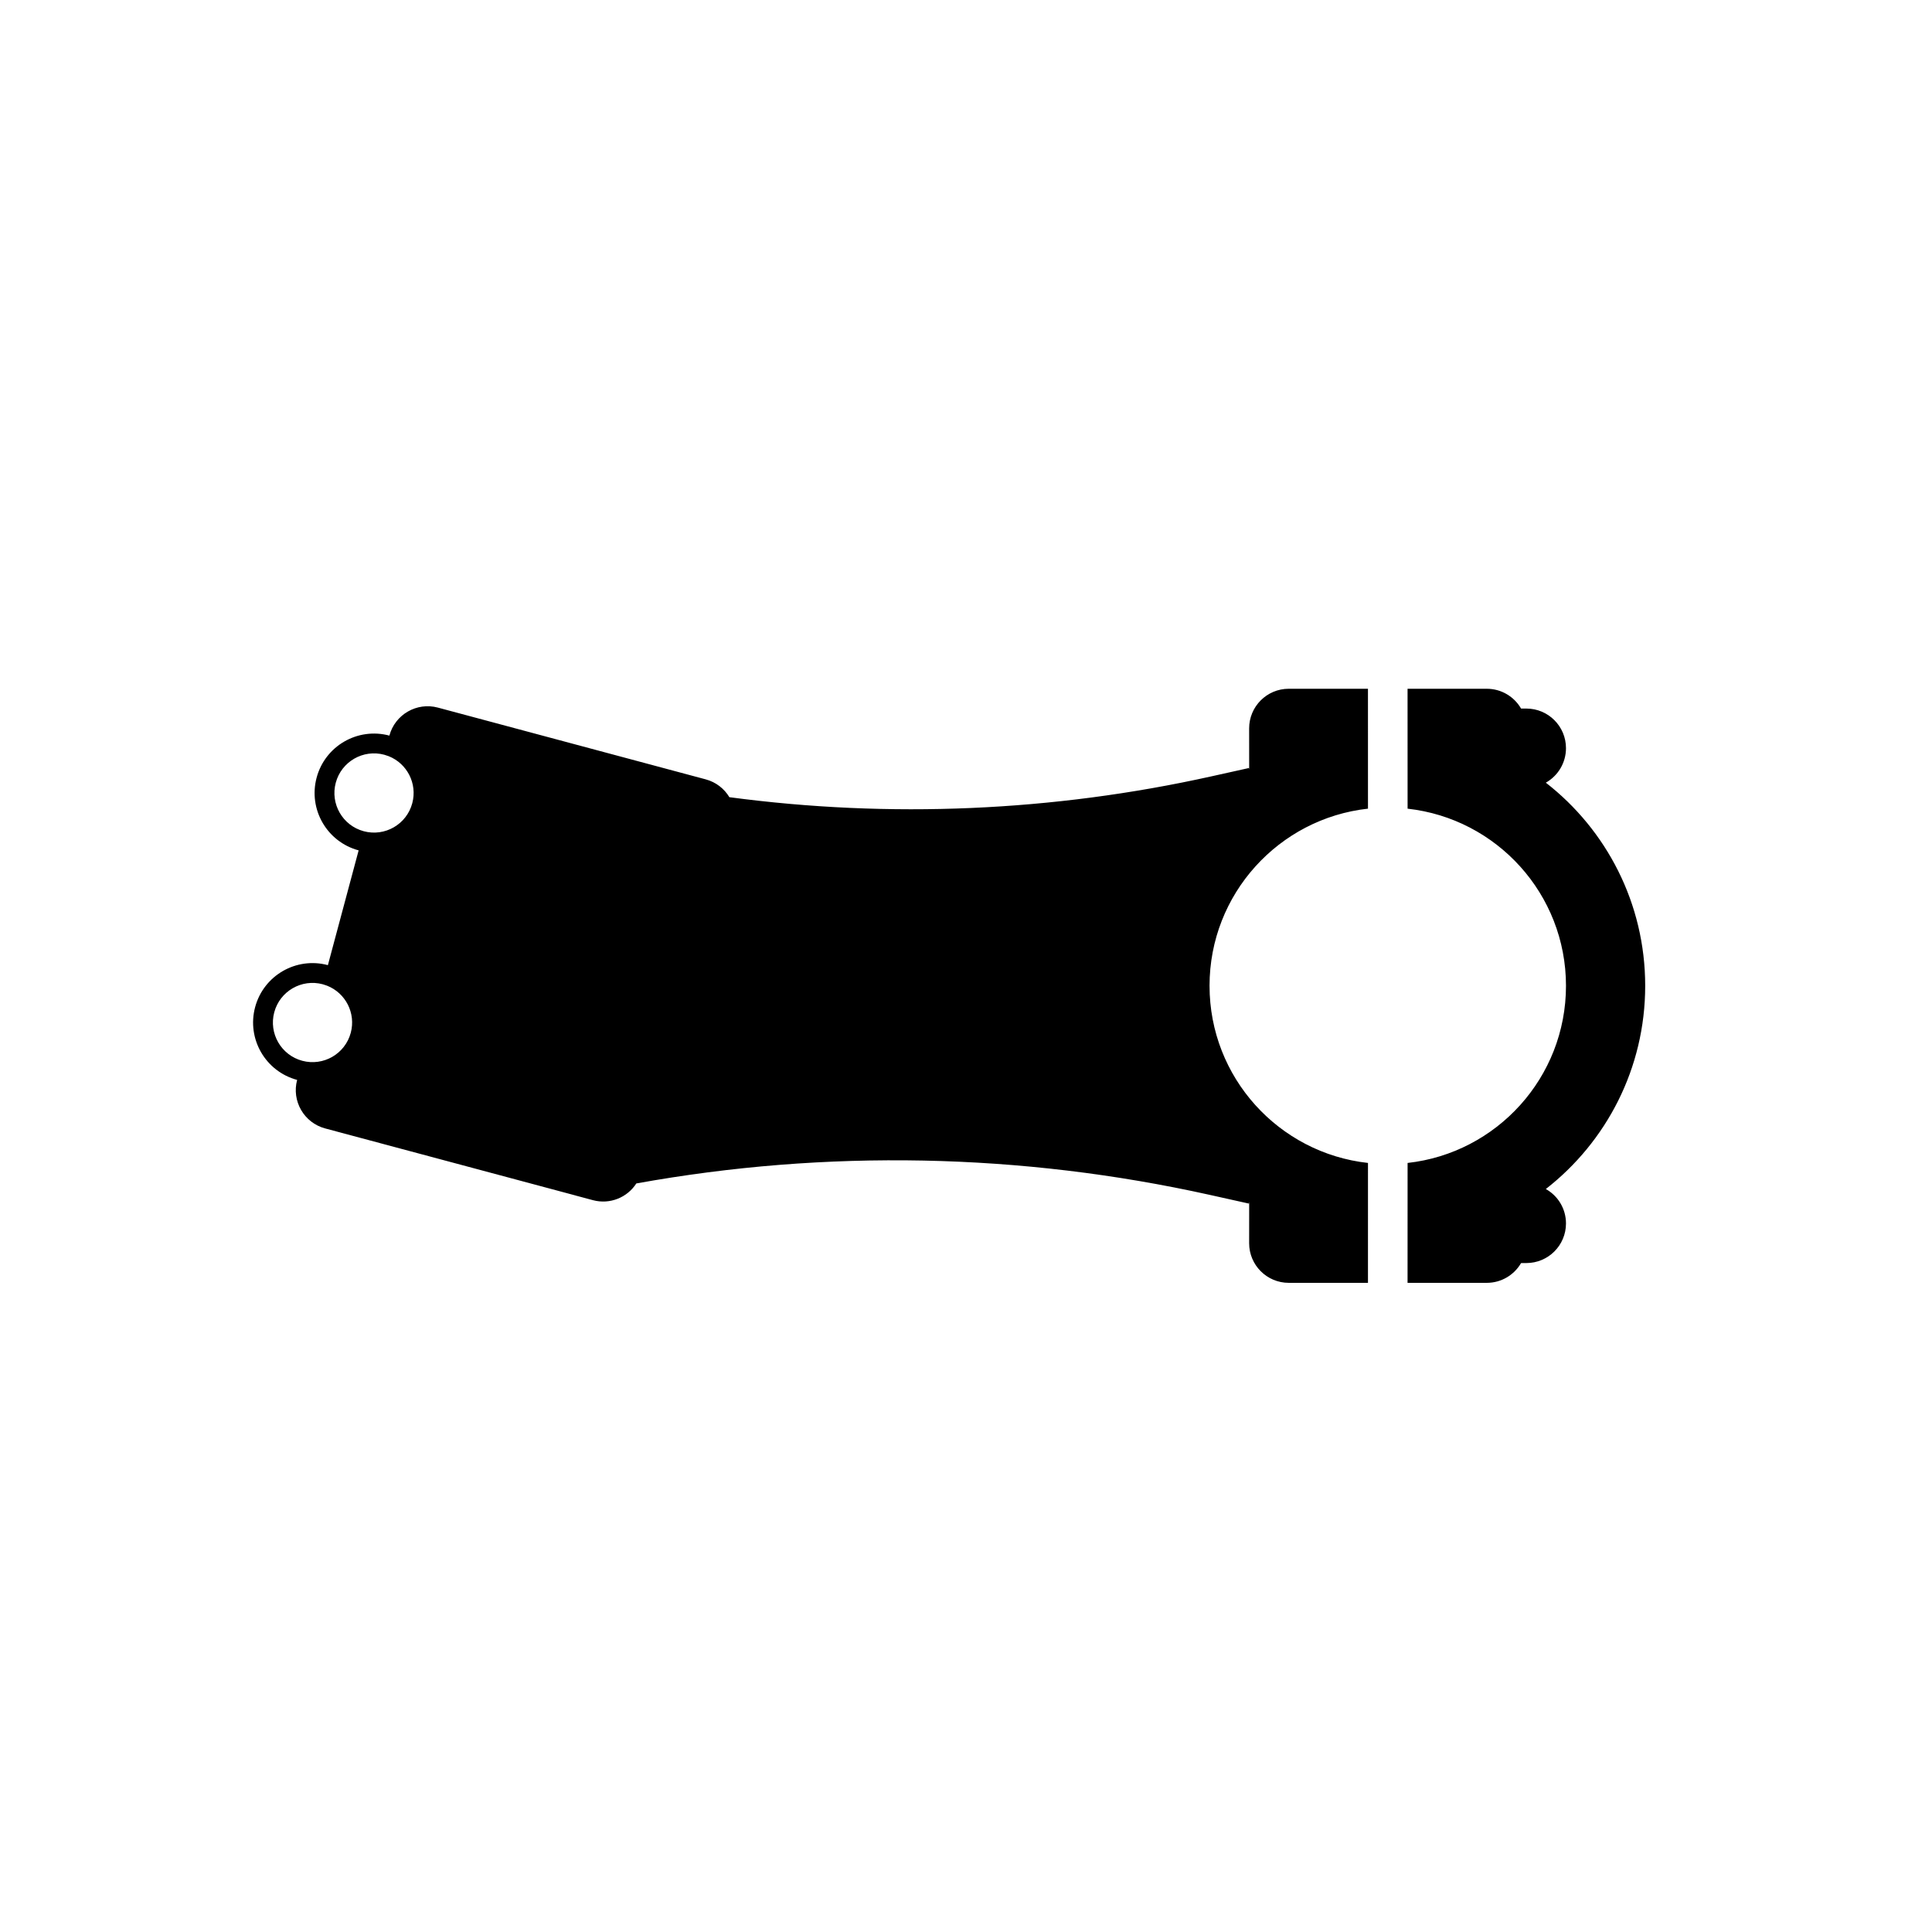 <?xml version="1.0" encoding="UTF-8"?>
<!-- Uploaded to: ICON Repo, www.svgrepo.com, Generator: ICON Repo Mixer Tools -->
<svg fill="#000000" width="800px" height="800px" version="1.1" viewBox="144 144 512 512" xmlns="http://www.w3.org/2000/svg">
 <path d="m538.01 326.53c3.883 0 7.277 2.109 9.09 5.246h1.406c5.797 0 10.496 4.699 10.496 10.496 0 3.922-2.152 7.344-5.34 9.145 16.023 12.461 26.332 31.941 26.332 53.832s-10.309 41.371-26.336 53.855c3.191 1.777 5.344 5.199 5.344 9.121 0 5.797-4.699 10.496-10.496 10.496l-1.41 0.012c-1.816 3.129-5.207 5.234-9.086 5.234h-20.992l0.008-31.773c23.613-2.617 41.977-22.637 41.977-46.945s-18.363-44.328-41.977-46.941l-0.008-31.777zm-321.33 85.734c-1.5 5.598 1.824 11.355 7.422 12.855 5.598 1.5 11.355-1.824 12.855-7.422 1.391-5.199-1.375-10.535-6.258-12.469l-1.164-0.387c-5.602-1.5-11.355 1.824-12.855 7.422zm16.301-60.832c-1.5 5.602 1.82 11.355 7.422 12.855 5.598 1.5 11.352-1.82 12.852-7.422 1.395-5.199-1.371-10.531-6.258-12.469l-1.164-0.383c-5.598-1.504-11.352 1.82-12.852 7.418zm231.56 53.816c0 24.312 18.371 44.336 41.988 46.945l-0.004 31.773h-20.992c-5.797 0-10.496-4.699-10.496-10.492l0.008-10.723-0.133-0.09 0.125 0.316-10.445-2.324c-50.004-11.109-101.66-12.117-151.96-3.027-2.394 3.731-6.996 5.637-11.496 4.434l-4.477-1.199-0.055 0.016v-0.039l-66.438-17.793c-5.598-1.504-8.922-7.258-7.422-12.855-8.398-2.25-13.383-10.887-11.133-19.285 2.25-8.398 10.883-13.383 19.285-11.133l8.148-30.414c-8.398-2.25-13.383-10.883-11.133-19.281 2.25-8.398 10.883-13.383 19.281-11.133 1.5-5.602 7.258-8.922 12.855-7.422l70.969 19.016c2.734 0.73 4.926 2.481 6.277 4.727 42.469 5.656 85.723 3.816 127.77-5.527l9.973-2.215-0.086 0.285 0.094-0.062-0.008-10.719c0-5.797 4.699-10.496 10.496-10.496h20.992l0.004 31.773c-23.617 2.609-41.988 22.633-41.988 46.945z" fill-rule="evenodd"/>
</svg>